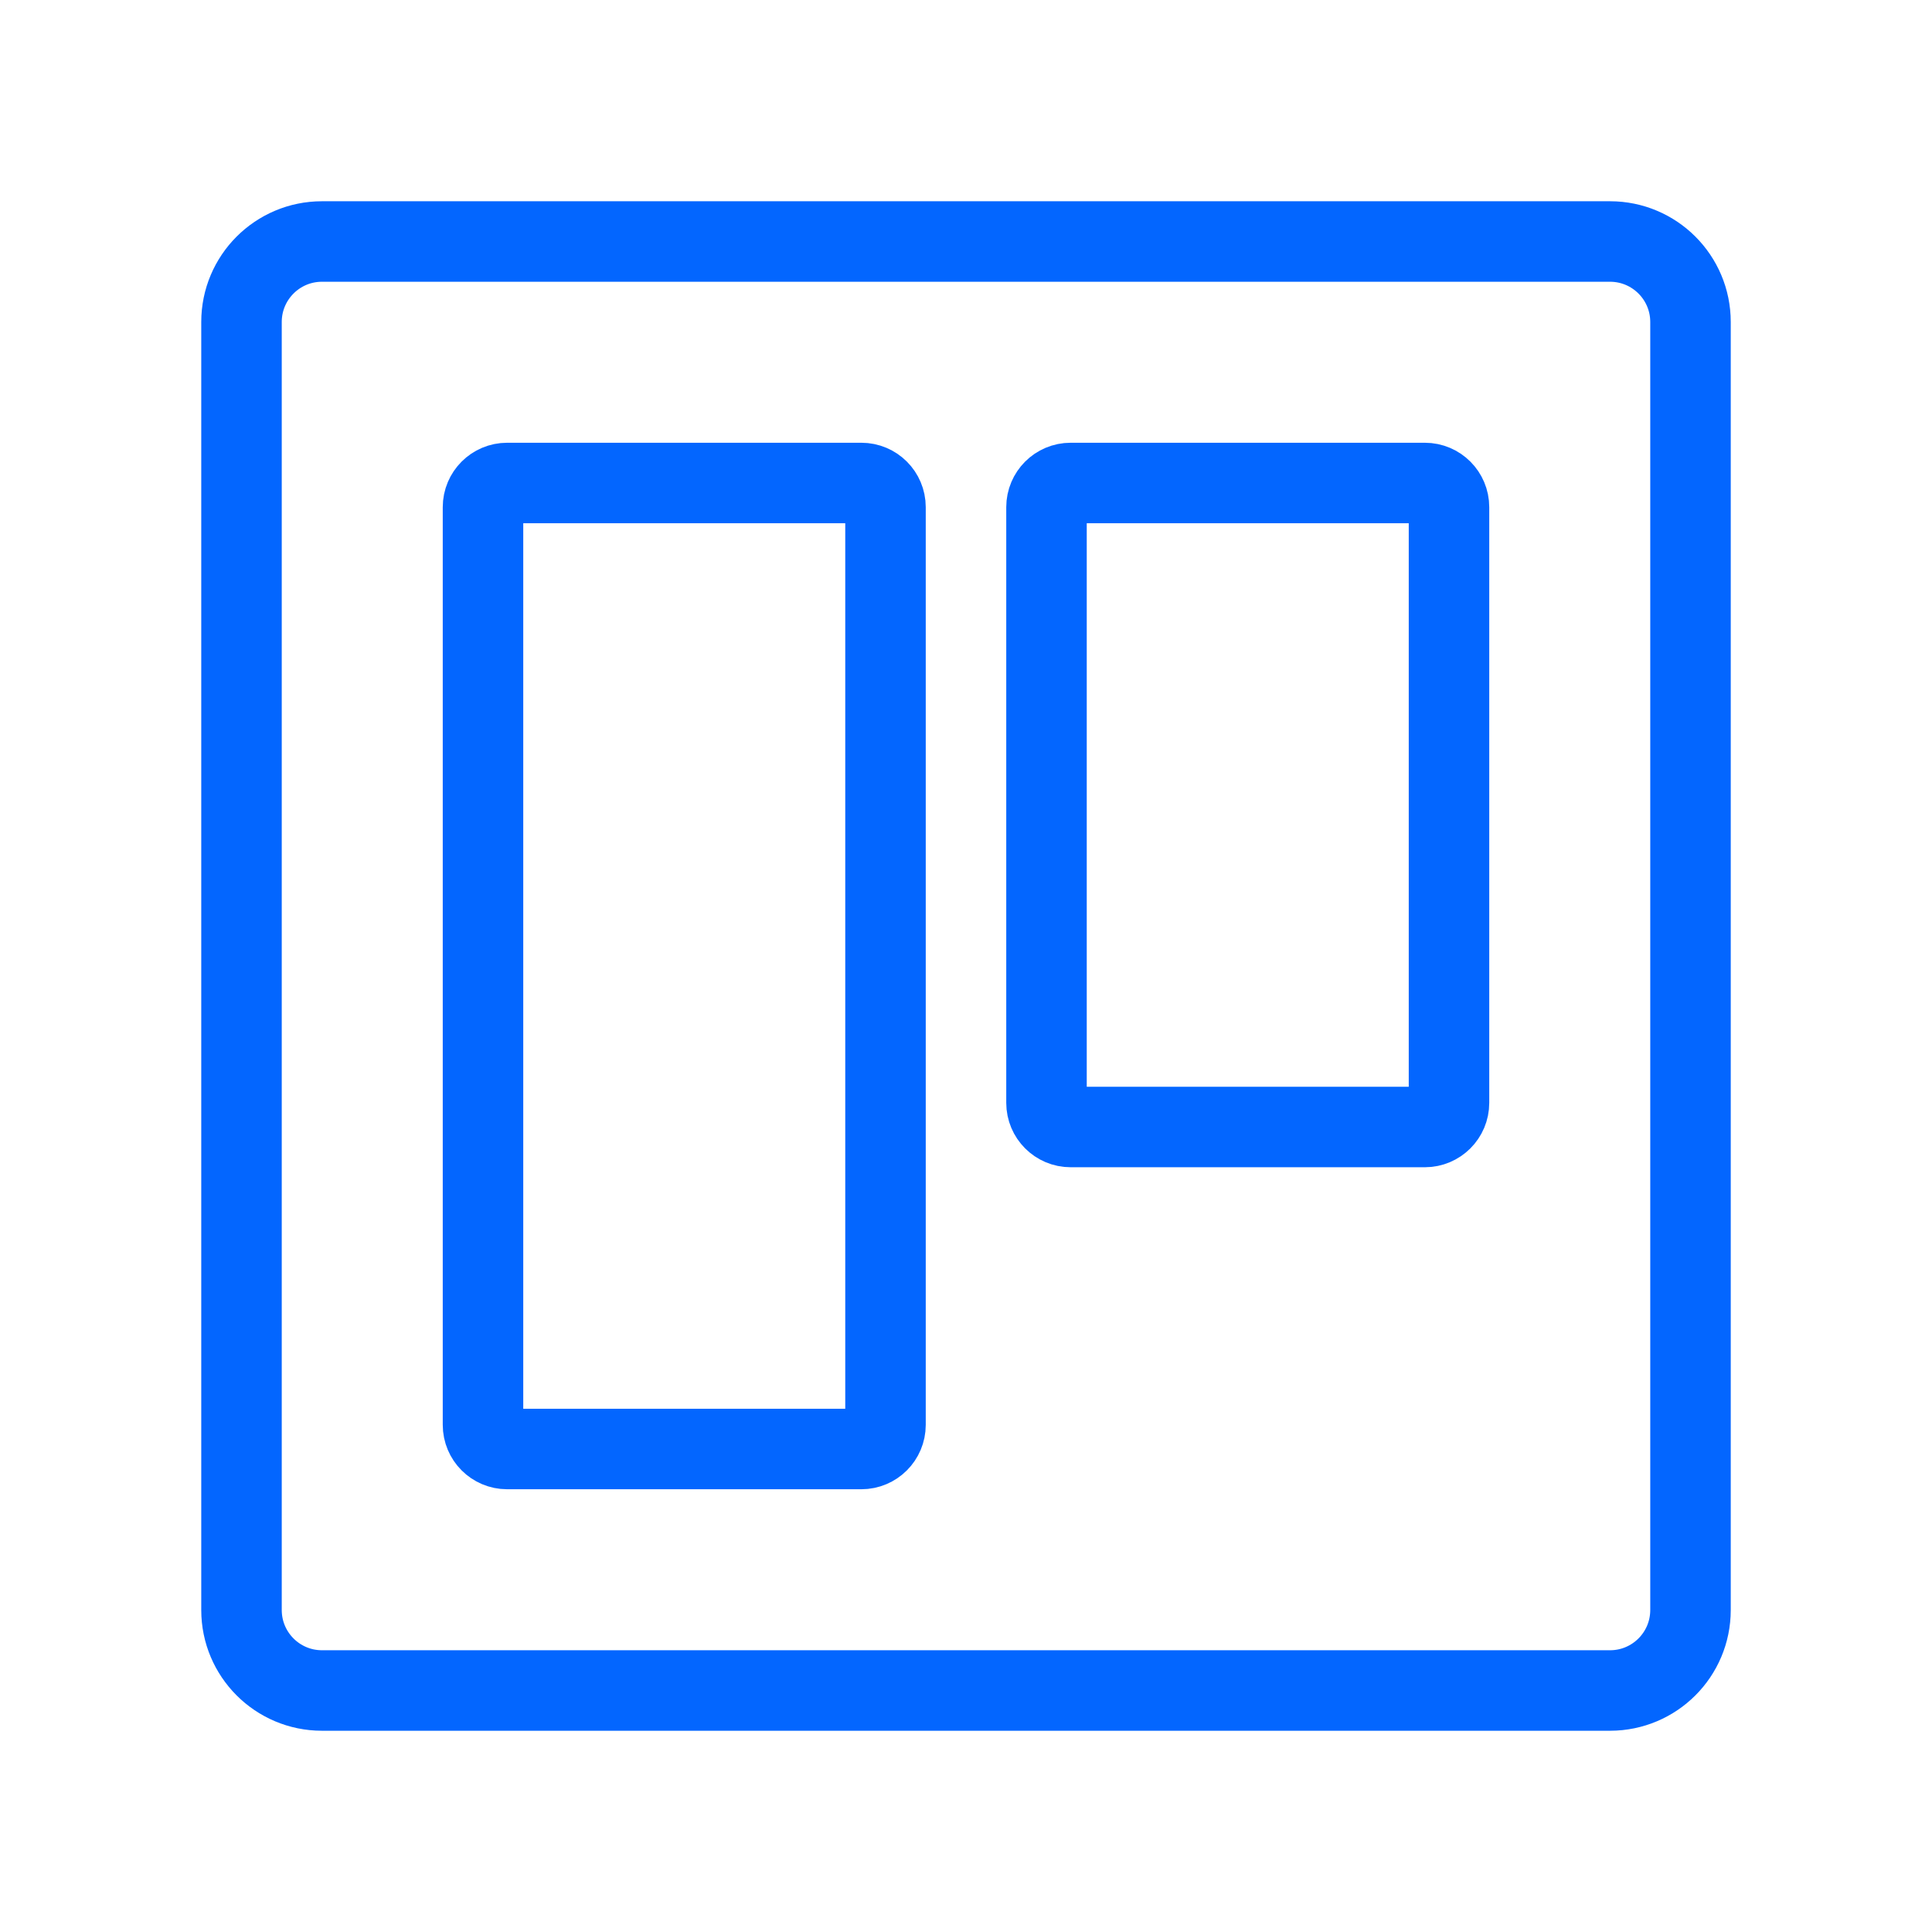 <svg xmlns="http://www.w3.org/2000/svg" width="48" height="48" viewBox="0 0 48 48" fill="none"><path d="M40 6L8 6C6.895 6 6 6.895 6 8L6 40C6 41.105 6.895 42 8 42H40C41.105 42 42 41.105 42 40V8C42 6.895 41.105 6 40 6Z" stroke="#0366FF" stroke-width="2" stroke-linecap="round" stroke-linejoin="round"></path><path d="M21.4 12H12.6C12.269 12 12 12.269 12 12.6L12 35.4C12 35.731 12.269 36 12.6 36H21.4C21.731 36 22 35.731 22 35.4V12.6C22 12.269 21.731 12 21.4 12Z" stroke="#0366FF" stroke-width="2" stroke-linecap="round" stroke-linejoin="round"></path><path d="M35.4 12H26.6C26.269 12 26 12.269 26 12.6V27.4C26 27.731 26.269 28 26.6 28H35.4C35.731 28 36 27.731 36 27.4V12.6C36 12.269 35.731 12 35.4 12Z" stroke="#0366FF" stroke-width="2" stroke-linecap="round" stroke-linejoin="round"></path></svg>